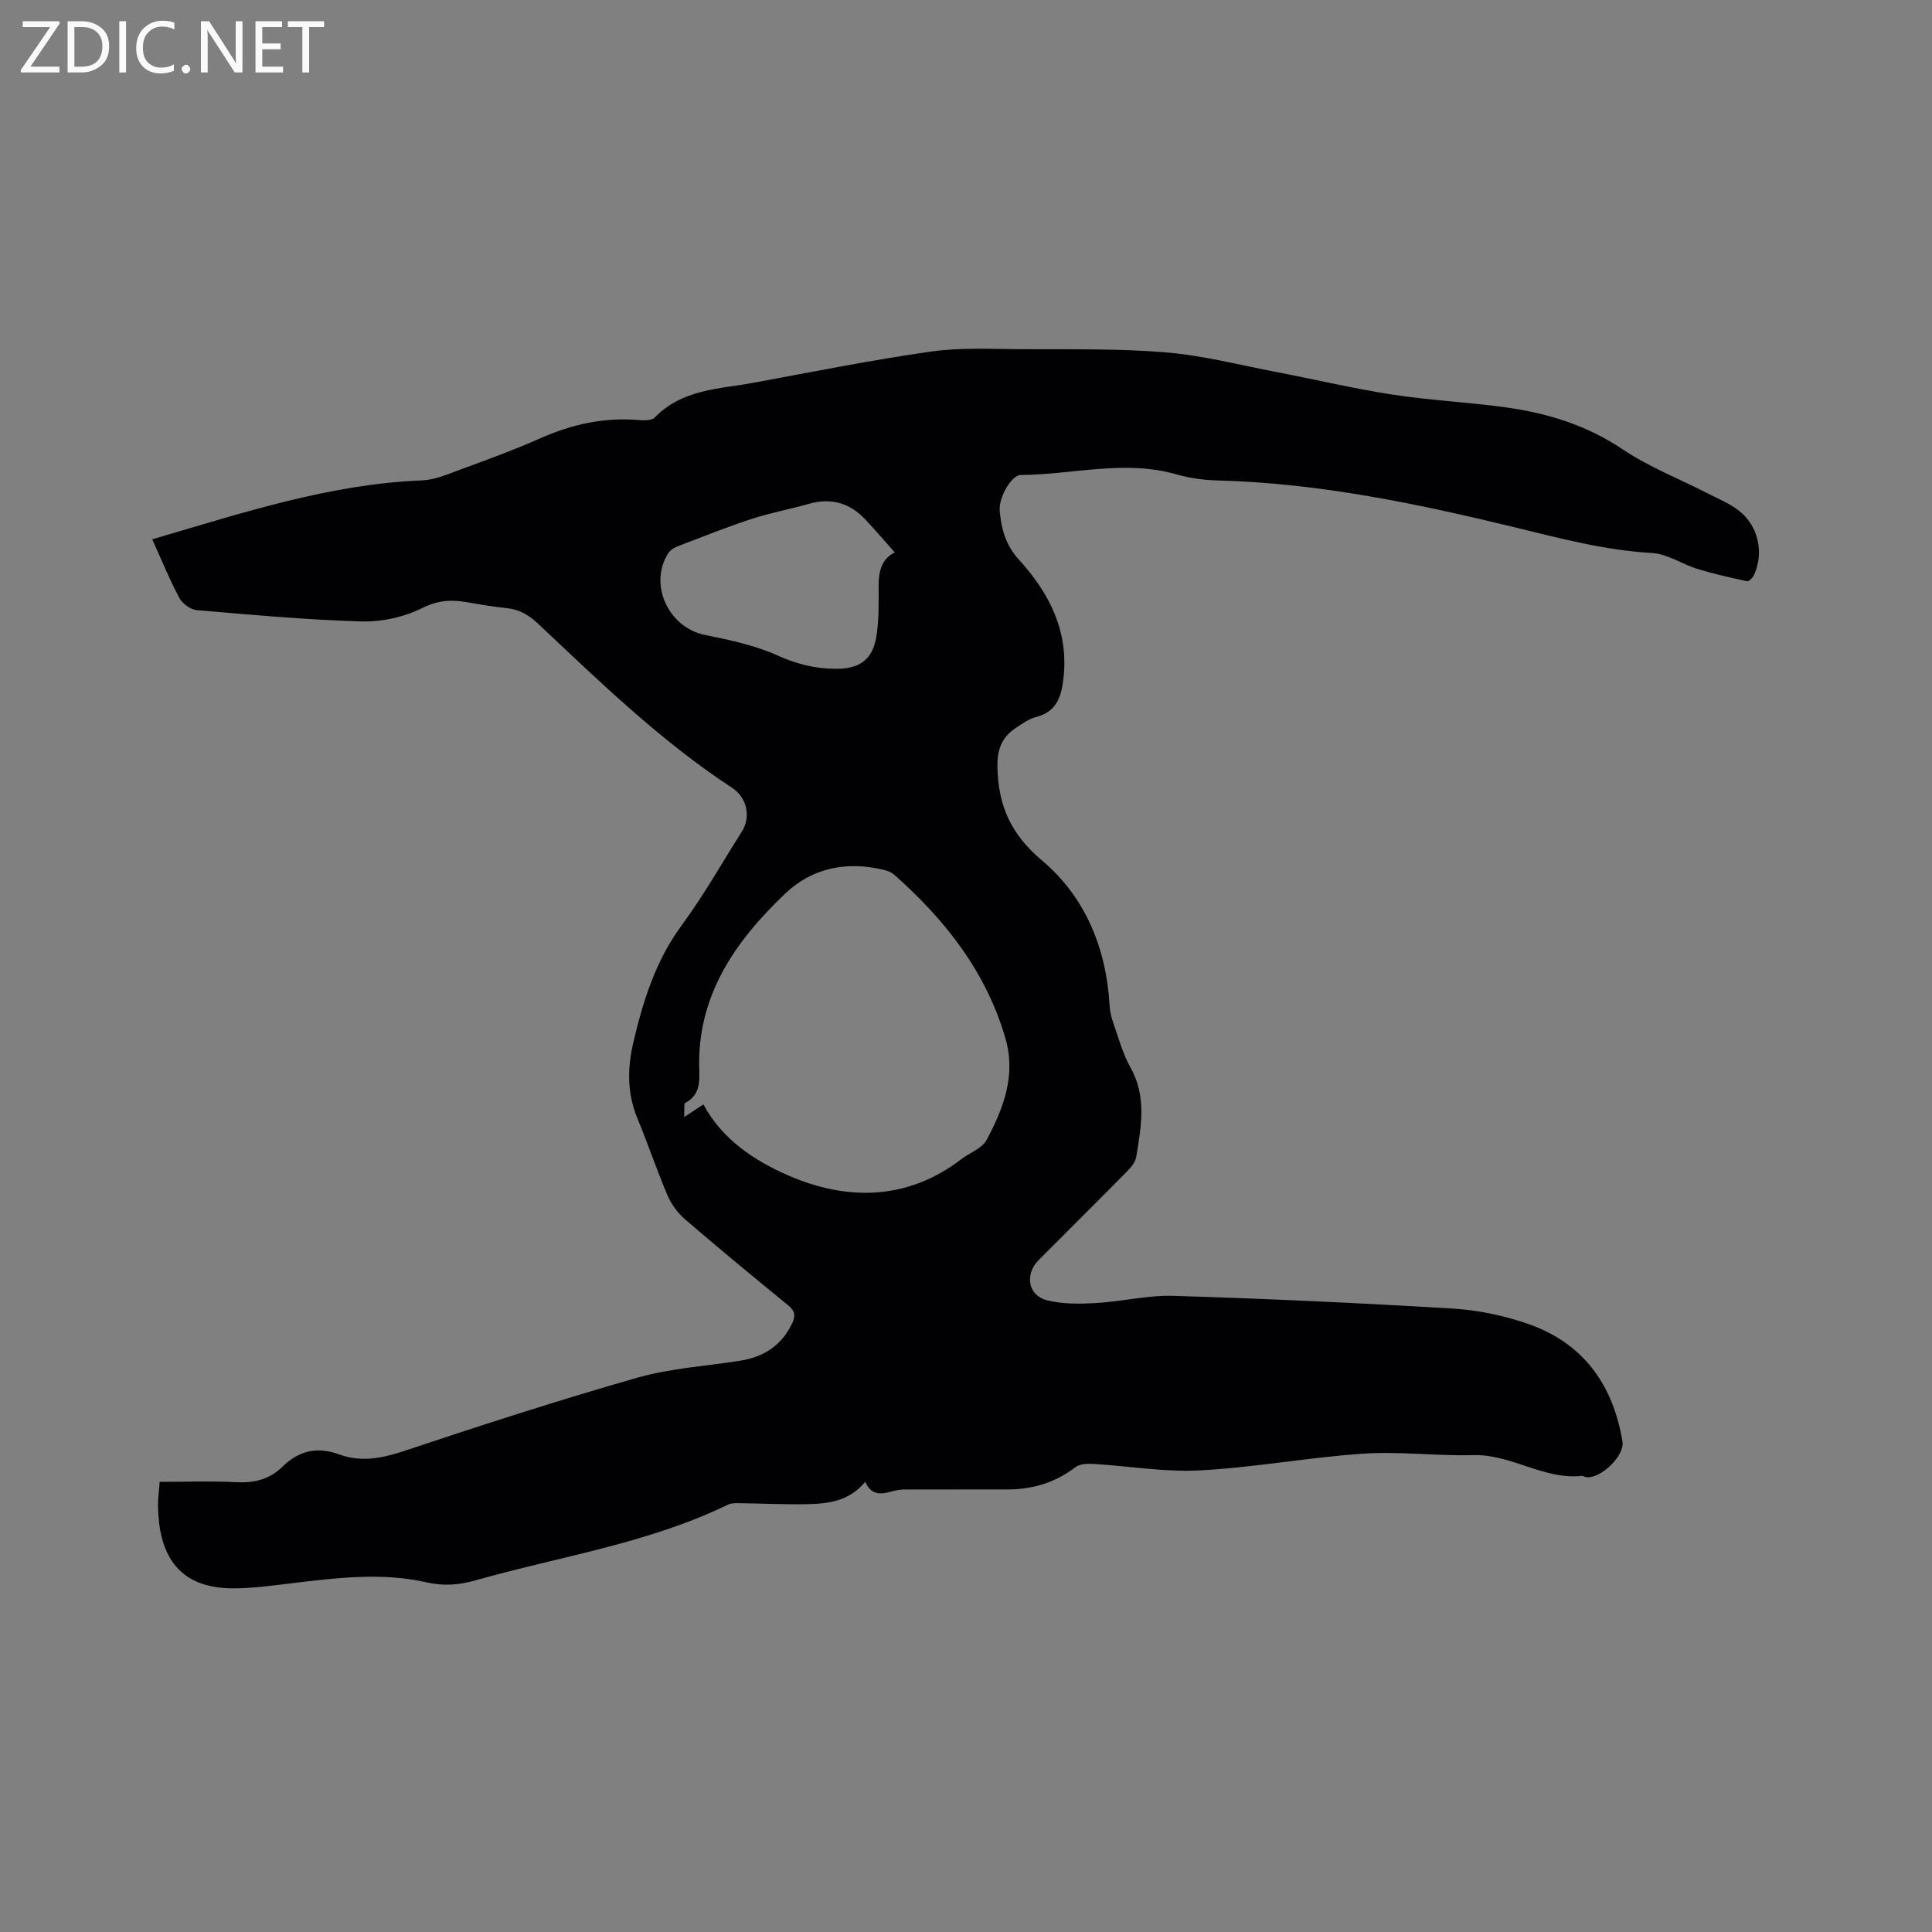 <svg enable-background="new 0 0 400 400" viewBox="0 0 400 400" xmlns="http://www.w3.org/2000/svg"><rect x="0" y="0" width="400" height="400" fill="#808080" stroke="none"/><path d="m31.52 111.66c18.89-5.54 36.7-11.41 55.66-12.19 1.76-.07 3.57-.55 5.23-1.17 6.55-2.44 13.15-4.76 19.53-7.59 6.54-2.89 13.2-4.35 20.33-3.74 1.1.09 2.68.11 3.31-.54 5.67-5.88 13.34-5.87 20.53-7.2 12.18-2.25 24.35-4.69 36.61-6.44 6.13-.87 12.46-.53 18.7-.49 9.96.06 19.96-.17 29.87.65 7.76.64 15.41 2.63 23.1 4.1 8 1.53 15.95 3.43 23.99 4.66 7.84 1.2 15.8 1.56 23.66 2.67 8.54 1.21 16.59 3.72 23.95 8.67 5.4 3.63 11.61 6.05 17.45 9.04 2.16 1.11 4.46 2.05 6.38 3.48 4.17 3.1 5.48 8.76 3.34 13.45-.26.57-1.05 1.4-1.43 1.32-3.45-.74-6.9-1.51-10.26-2.54-3.2-.98-6.26-3.13-9.46-3.31-9.72-.55-18.95-3.02-28.33-5.3-20.27-4.93-40.7-9.19-61.69-9.72-2.84-.07-5.74-.49-8.47-1.27-10.76-3.07-21.45.08-32.17.14-1.96.01-4.63 4.69-4.37 7.47.34 3.69 1.22 7.04 3.97 10.06 6.24 6.84 10.33 14.73 9.24 24.46-.42 3.75-1.33 7-5.65 8.11-1.49.38-2.86 1.37-4.18 2.24-2.87 1.89-3.91 4.35-3.85 8.03.14 8.04 2.72 13.96 9.21 19.43 8.95 7.53 13.32 18.13 14.01 30.01.07 1.24.36 2.51.78 3.69 1.09 3.09 1.95 6.34 3.54 9.17 3.41 6.07 2.21 12.29 1.19 18.53-.18 1.12-1.15 2.22-2 3.09-6.03 6.12-12.13 12.16-18.19 18.25-2.94 2.95-2.24 7.32 1.73 8.33 3.26.83 6.83.76 10.24.56 5.35-.3 10.69-1.65 16.01-1.48 19.27.6 38.54 1.48 57.78 2.64 5.21.31 10.53 1.44 15.48 3.14 11.49 3.96 17.68 12.59 19.63 24.41.48 2.94-4.58 7.79-7.55 7.34-.31-.05-.62-.28-.91-.25-7.89.83-14.55-4.51-22.39-4.3-7.61.2-15.28-.81-22.85-.3-11.3.76-22.52 2.86-33.82 3.46-7.32.39-14.72-.91-22.09-1.35-1.23-.07-2.79.01-3.68.7-4.15 3.17-8.8 4.57-13.92 4.59-7.09.03-14.17-.01-21.26.01-.84 0-1.7.11-2.51.33-2.26.61-4.45 1.14-5.81-1.92-3.3 4.02-7.62 4.54-11.98 4.63-4.76.1-9.53-.15-14.29-.2-.72-.01-1.52 0-2.14.3-16.56 8.04-34.73 10.7-52.21 15.66-3.39.96-6.58 1.25-10.19.43-9.22-2.1-18.54-.94-27.82.17-4.09.49-8.21 1.08-12.31 1.07-11.86-.04-15.33-7.62-15.48-17.08-.02-1.56.22-3.13.35-4.97 5.45 0 10.64-.2 15.8.07 3.71.19 6.91-.54 9.57-3.16 3.4-3.36 7.21-4.27 11.8-2.59 4.43 1.62 8.7.86 13.22-.64 16.06-5.36 32.18-10.58 48.45-15.23 6.87-1.96 14.18-2.4 21.29-3.52 4.94-.77 8.66-3.16 10.84-7.81.77-1.63.49-2.59-.92-3.73-7.15-5.83-14.26-11.7-21.25-17.72-1.53-1.32-2.87-3.13-3.66-4.98-2.24-5.25-4.05-10.69-6.24-15.97-2.13-5.14-2.08-10.33-.86-15.58 2.02-8.68 4.64-17.05 10.08-24.43 4.52-6.13 8.27-12.81 12.36-19.25 1.88-2.95 1.25-6.62-1.52-8.84-.08-.07-.17-.13-.26-.19-14.92-9.73-27.61-22.11-40.5-34.23-1.88-1.76-3.81-2.83-6.34-3.09-2.74-.29-5.46-.74-8.17-1.22-3.23-.57-6.03-.45-9.29 1.18-3.74 1.87-8.35 2.9-12.54 2.79-11.41-.32-22.79-1.37-34.17-2.34-1.29-.11-2.98-1.33-3.61-2.5-2.03-3.81-3.65-7.8-5.62-12.16zm114.11 117c3.93 7.34 10.76 11.74 17.57 14.7 12.06 5.25 24.58 5.25 35.82-3.36 1.76-1.35 4.3-2.22 5.24-3.98 3.49-6.5 6.12-13.38 3.92-20.98-3.99-13.8-12.47-24.6-23.04-33.94-.6-.53-1.46-.84-2.26-1.03-7.62-1.81-14.72-.4-20.35 4.97-10.35 9.87-18.25 21.14-17.76 36.41.09 2.67.08 5.34-2.87 6.87-.38.2-.15 1.58-.24 2.95 1.7-1.11 2.73-1.8 3.97-2.61zm39.63-114.28c-2.13-2.39-4.11-4.73-6.22-6.95-3.19-3.34-7.03-4.4-11.54-3.12-3.96 1.12-8.04 1.87-11.95 3.15-5.1 1.67-10.09 3.67-15.11 5.59-.76.29-1.62.78-2.05 1.43-4.19 6.47.01 15.47 7.57 16.98 5.14 1.03 10.41 2.16 15.15 4.3 3.9 1.76 7.67 2.68 11.84 2.71 4.92.04 7.7-1.8 8.49-6.67.57-3.51.47-7.15.47-10.74.02-2.97.74-5.43 3.35-6.68z" fill="#010104"/><g fill="#fbfafa"><path d="m12.4 4.8-6.1 9h6v1.2h-8v-.5l6.1-8.9h-5.7v-1.2h7.6v.4z"/><path d="m14 15v-10.6h3c1.6 0 2.9.5 4 1.4s1.6 2.2 1.6 3.8-.5 3-1.6 3.9-2.4 1.5-4 1.5zm1.4-9.4v8.2h1.6c1.3 0 2.4-.4 3.1-1.1s1.1-1.8 1.1-3.1-.4-2.3-1.2-3-1.8-1-3.1-1z"/><path d="m26.1 4.4v10.6h-1.4v-10.6z"/><path d="m36.1 14.6c-.8.4-1.8.6-2.9.6-1.5 0-2.7-.5-3.6-1.4s-1.4-2.2-1.4-3.8c0-1.7.5-3.1 1.5-4.1s2.3-1.6 3.9-1.6c1 0 1.8.1 2.5.4v1.4c-.8-.4-1.6-.6-2.5-.6-1.2 0-2.1.4-2.9 1.2s-1.1 1.8-1.1 3.2c0 1.3.3 2.3 1 3s1.6 1.1 2.7 1.1c1 0 2-.2 2.7-.7v1.3z"/><path d="m37.6 14.3c0-.2.1-.5.3-.6s.4-.3.6-.3c.3 0 .5.1.6.3s.3.4.3.6-.1.4-.3.6-.4.3-.6.3c-.3 0-.5-.1-.6-.3s-.3-.4-.3-.6z"/><path d="m50.2 15h-1.6l-5.3-8.2c-.2-.2-.3-.5-.4-.7 0 .2.1.7.1 1.5v7.4h-1.4v-10.6h1.7l5.2 8.1c.2.4.4.6.4.7 0-.3-.1-.8-.1-1.5v-7.3h1.4z"/><path d="m58.6 15h-5.7v-10.6h5.5v1.2h-4.1v3.4h3.8v1.2h-3.8v3.6h4.3z"/><path d="m67.1 5.6h-3.1v9.4h-1.4v-9.4h-3v-1.2h7.5z"/></g></svg>